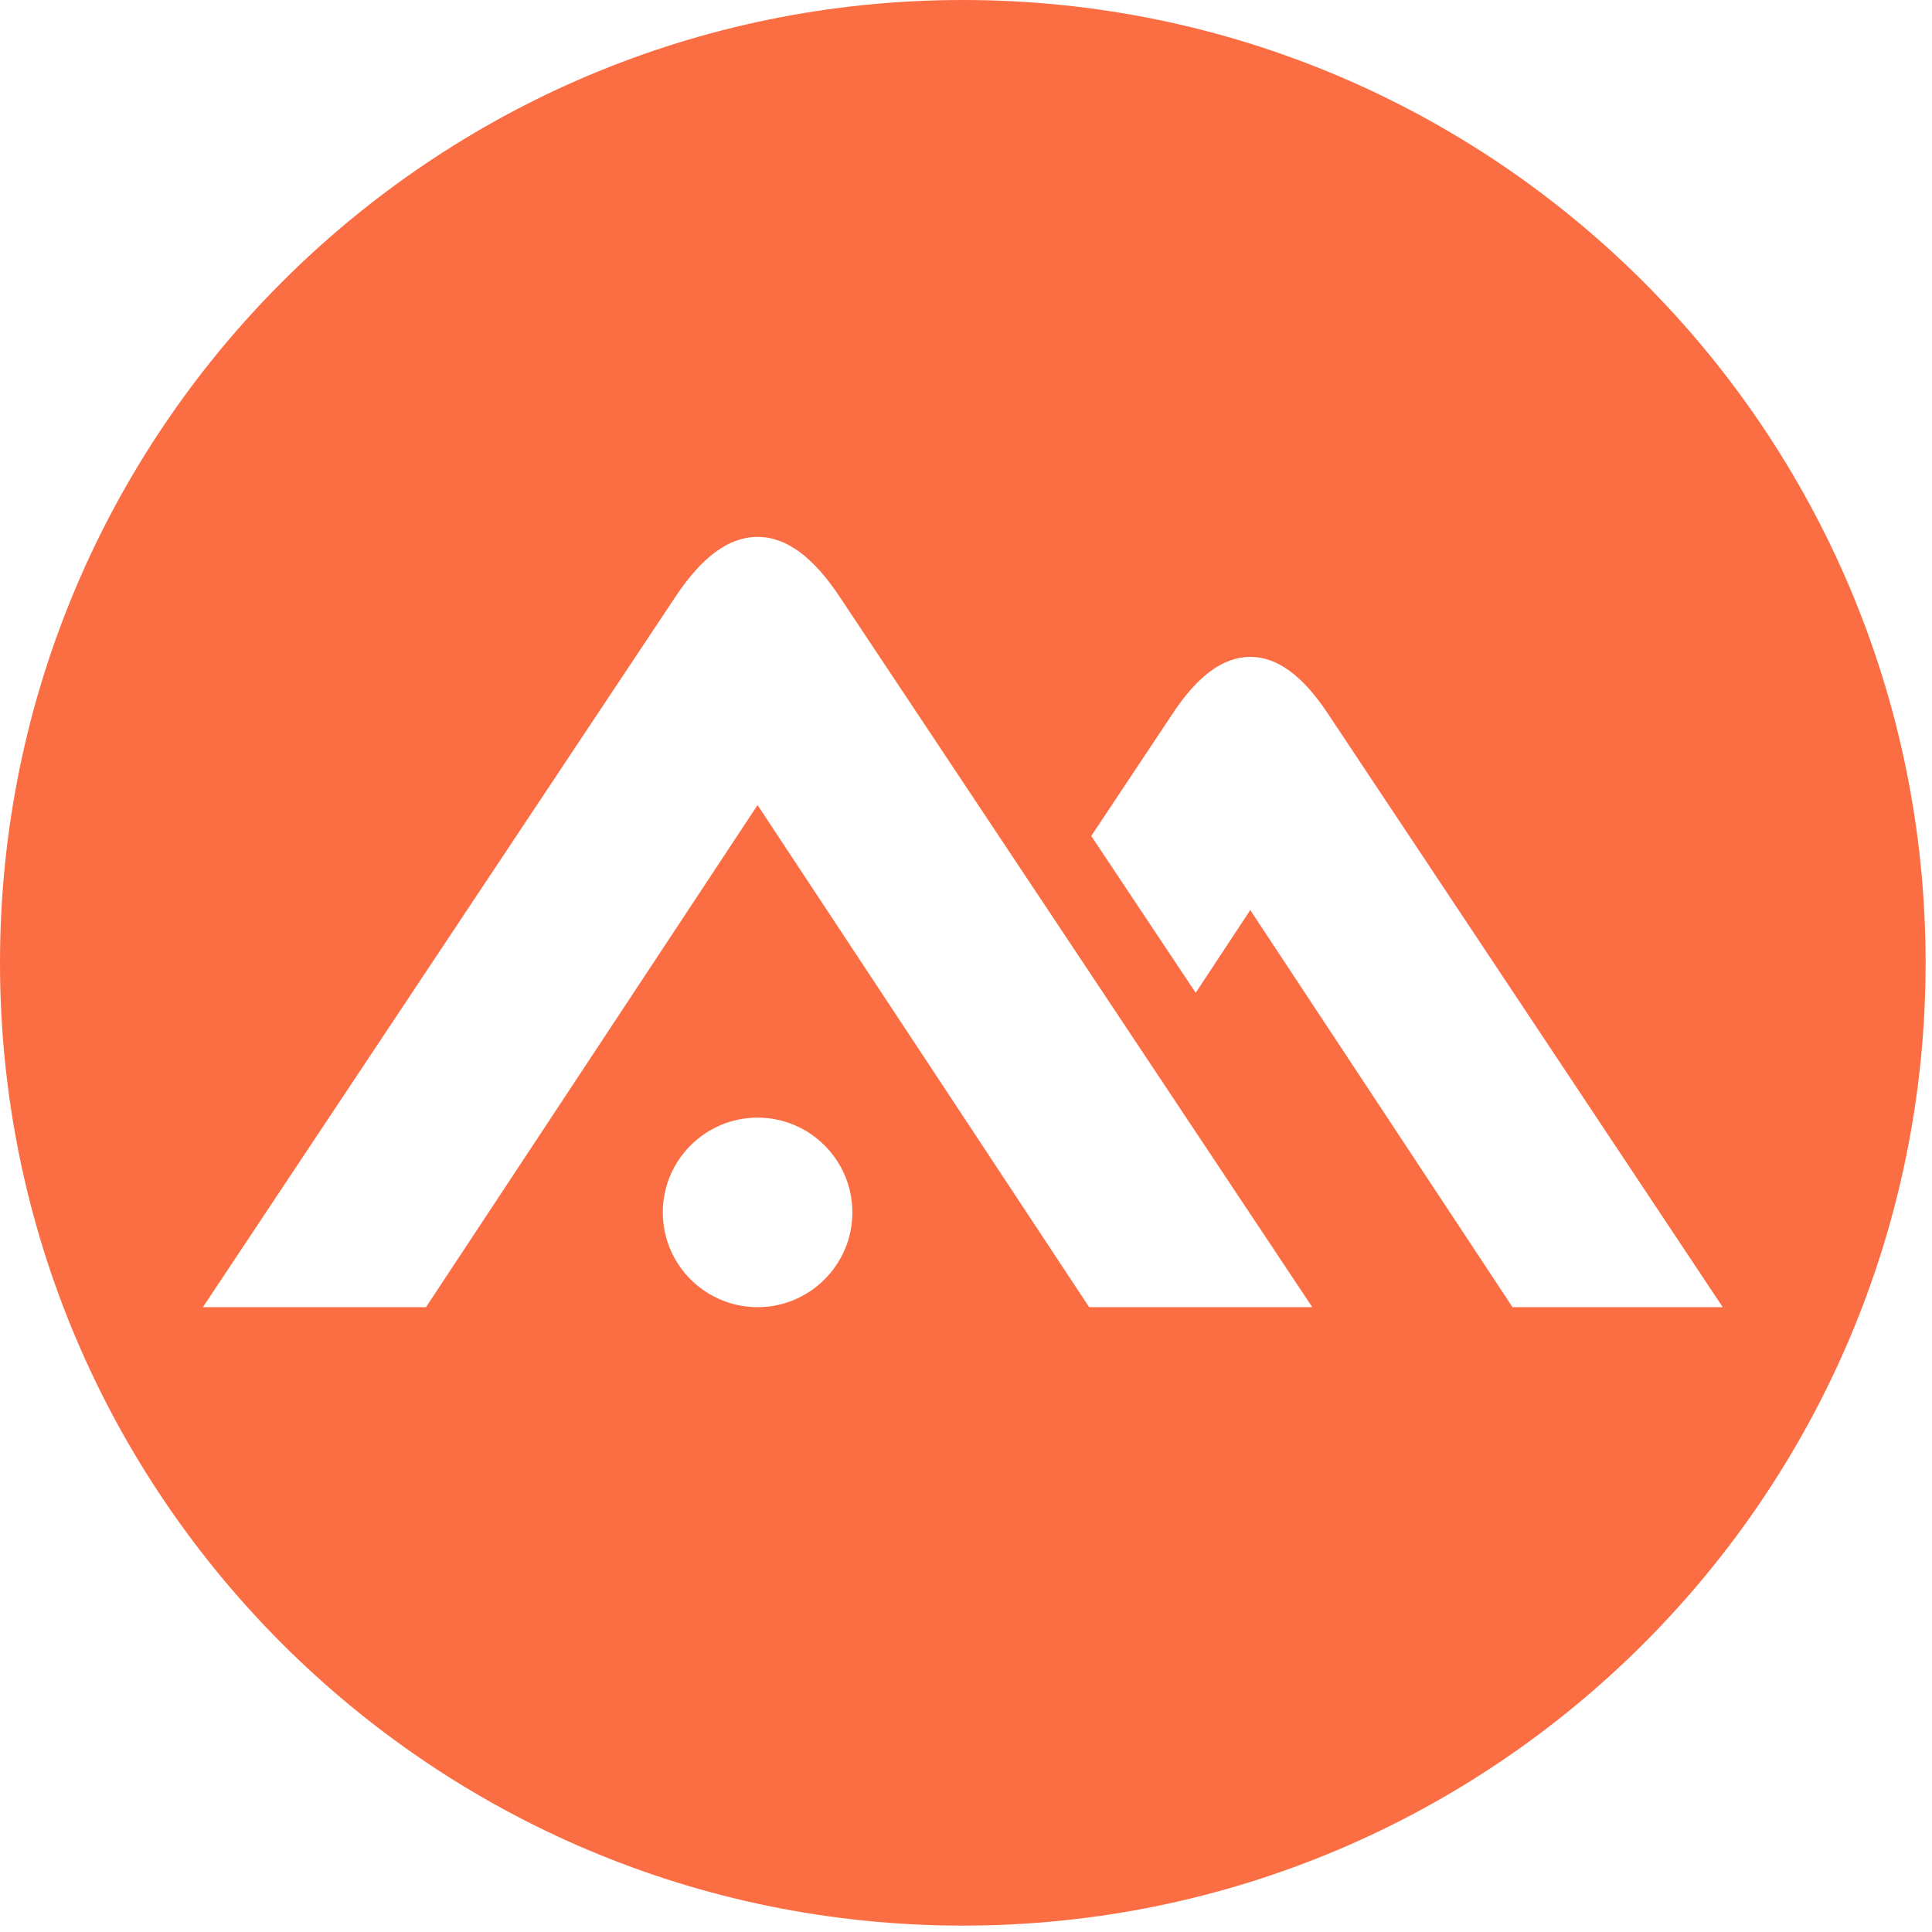 <svg width="62" height="62" viewBox="0 0 62 62" fill="none" xmlns="http://www.w3.org/2000/svg">
<path d="M48.538 41.949L48.082 41.257L40.122 29.205L38.371 31.86L35.02 26.827L37.629 22.905C38.44 21.679 39.256 21.08 40.122 21.08C40.989 21.08 41.804 21.679 42.616 22.905L54.824 41.257L55.285 41.949H48.538ZM34.953 41.949L24.311 25.835L13.67 41.949H6.511L21.668 19.163C22.529 17.863 23.394 17.23 24.311 17.23C25.229 17.23 26.093 17.863 26.955 19.165L42.113 41.949H34.953ZM24.312 41.949C22.634 41.949 21.27 40.584 21.27 38.907C21.27 37.23 22.634 35.866 24.312 35.866C25.988 35.866 27.353 37.23 27.353 38.907C27.353 40.584 25.988 41.949 24.312 41.949ZM30.898 0C13.834 0 0 13.833 0 30.898C0 47.962 13.834 61.795 30.898 61.795C47.962 61.795 61.795 47.962 61.795 30.898C61.795 13.833 47.962 0 30.898 0Z" fill="#FB6E44"/>
</svg>
